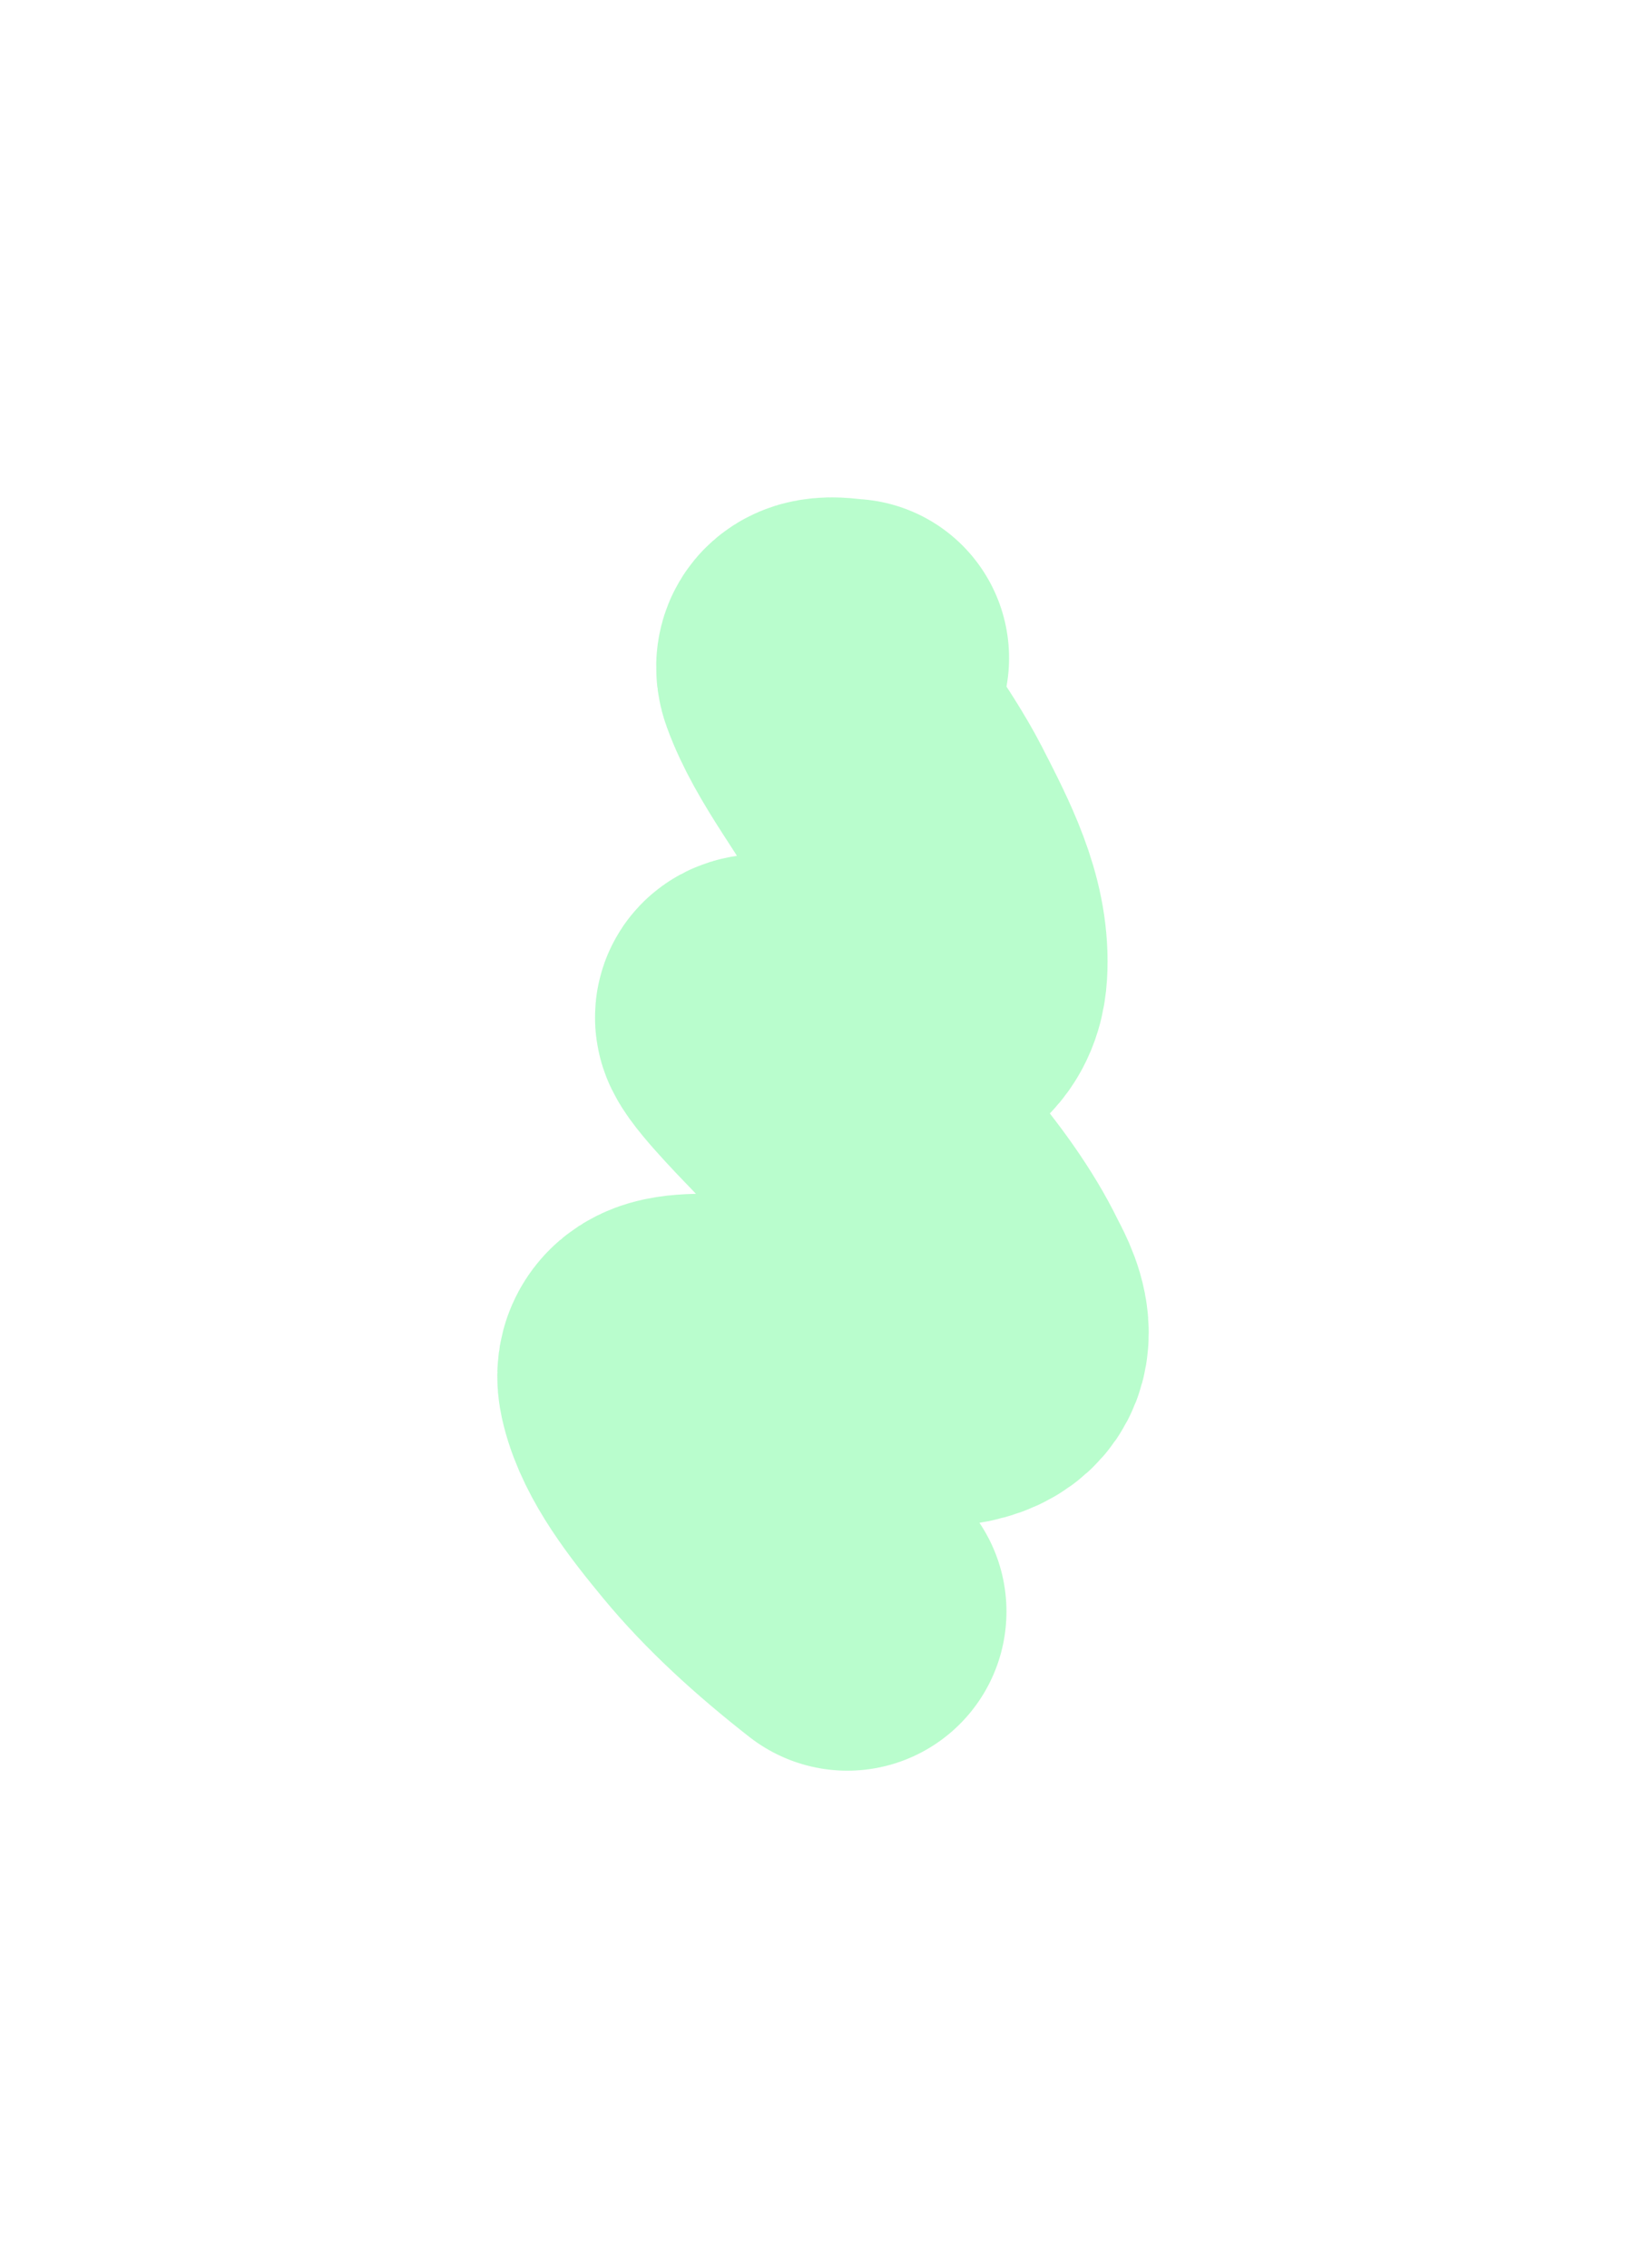 <?xml version="1.0" encoding="UTF-8"?> <svg xmlns="http://www.w3.org/2000/svg" width="662" height="912" viewBox="0 0 662 912" fill="none"><g filter="url(#filter0_f_338_629)"><path d="M340.786 648C321.804 633.173 305.157 617.887 292.06 602.047C280.351 587.886 268.391 572.576 264.641 557.641C263.928 554.803 263.452 551.849 265.223 549.088C268.555 543.892 277.265 543.958 288.451 544.003C301.914 544.056 316.746 545.612 329.725 546.721C336.478 547.298 343.185 547.972 349.984 548.455C354.642 548.786 376.721 550.193 382.584 549.345C408.233 545.639 394.695 523.919 392.248 518.905C378.078 489.869 350.695 462.265 325.068 434.662C323.164 432.612 306.248 415.56 303.528 409.917C301.694 406.111 311.835 407.358 316.394 407.808C327.174 408.872 340.69 411.414 351.847 411.229C379.407 410.771 381.185 396.012 381.42 388.405C382.046 368.163 372.25 349.216 362.093 329.447C352.049 309.899 335.476 290.303 328.328 270.488C327.78 268.97 326.976 265.207 331.704 264.255C334.955 263.601 338.629 264.389 341.834 264.583" stroke="#14F958" stroke-opacity="0.3" stroke-width="128" stroke-linecap="round"></path></g><defs><filter id="filter0_f_338_629" x="-0.001" y="0" width="661.993" height="912.004" filterUnits="userSpaceOnUse" color-interpolation-filters="sRGB"><feFlood flood-opacity="0" result="BackgroundImageFix"></feFlood><feBlend mode="normal" in="SourceGraphic" in2="BackgroundImageFix" result="shape"></feBlend><feGaussianBlur stdDeviation="100" result="effect1_foregroundBlur_338_629"></feGaussianBlur></filter></defs></svg> 